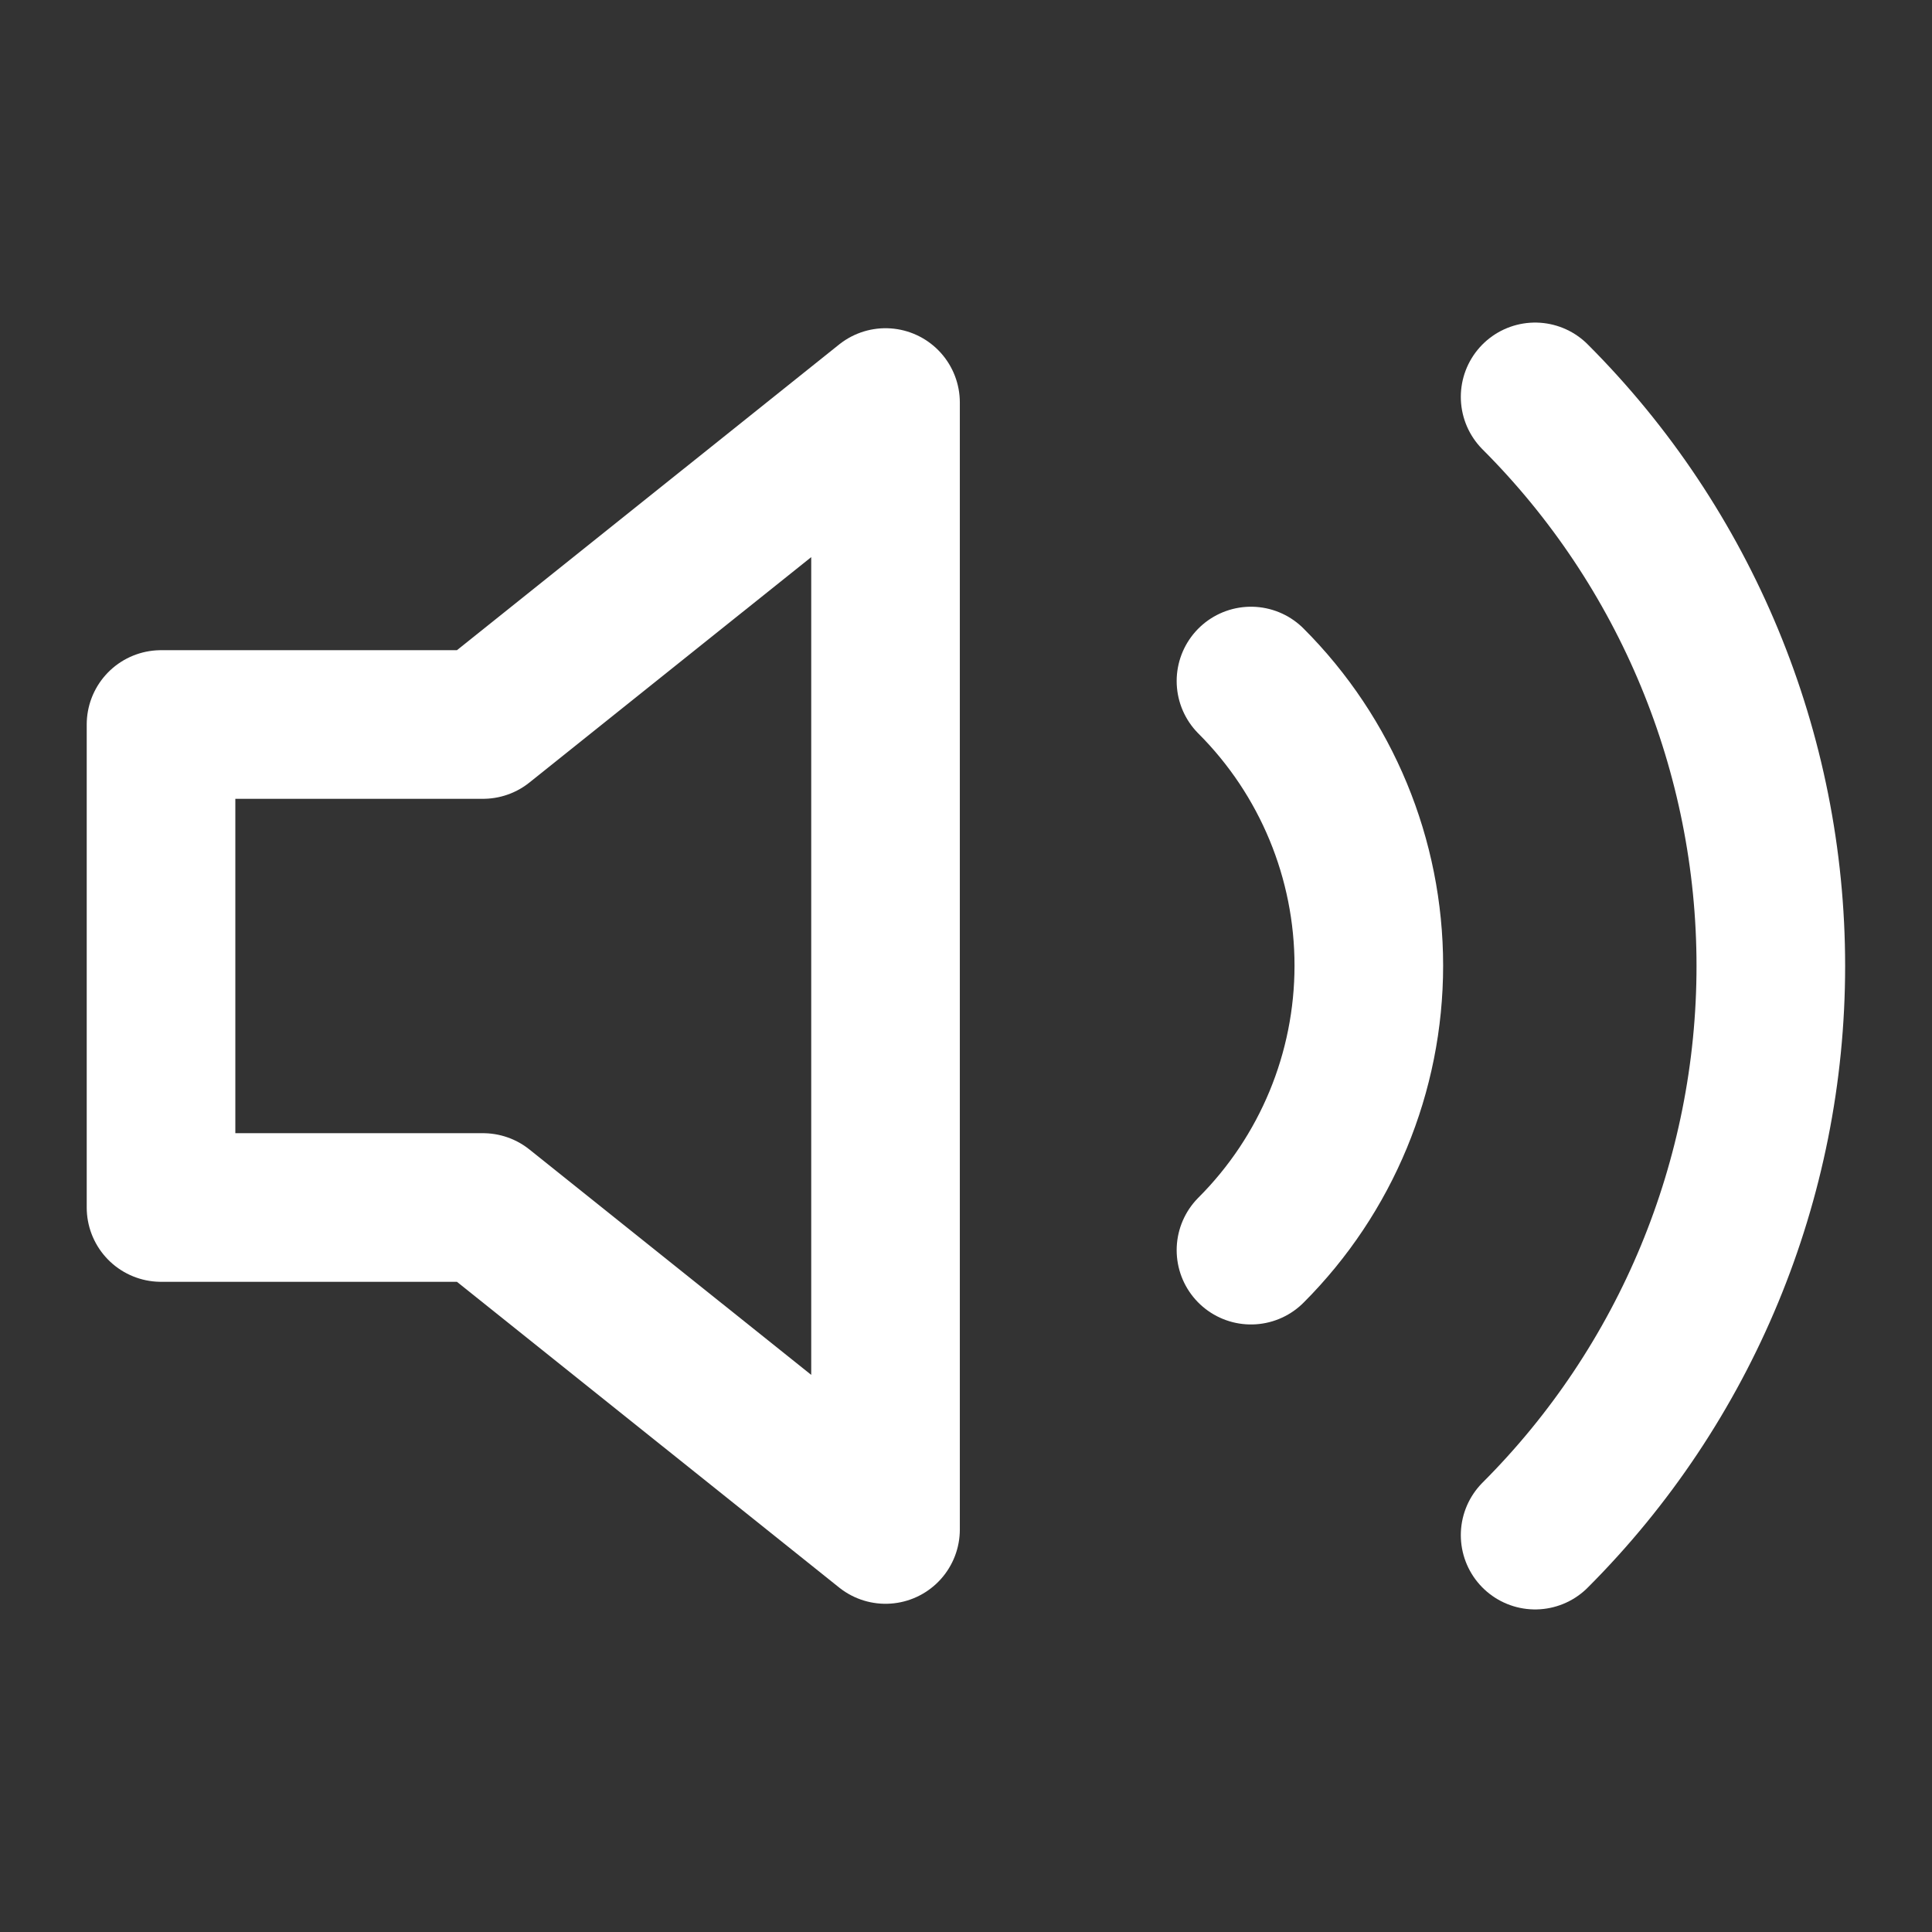 <svg width="26" height="26" viewBox="0 0 26 26" fill="none" xmlns="http://www.w3.org/2000/svg">
<rect x="0" y="0" width="26" height="26" fill="#333333" stroke="none"/>
<path d="M11.917 5.417L6.5 9.75H2.167V16.25H6.5L11.917 20.583V5.417Z" stroke="white" stroke-width="2" stroke-linecap="round" stroke-linejoin="round"/>
<path d="M20.659 5.341C22.69 7.372 23.831 10.127 23.831 13C23.831 15.873 22.69 18.628 20.659 20.659M16.835 9.165C17.851 10.181 18.421 11.558 18.421 12.995C18.421 14.431 17.851 15.808 16.835 16.824" stroke="white" stroke-width="2" stroke-linecap="round" stroke-linejoin="round"/>
</svg>
